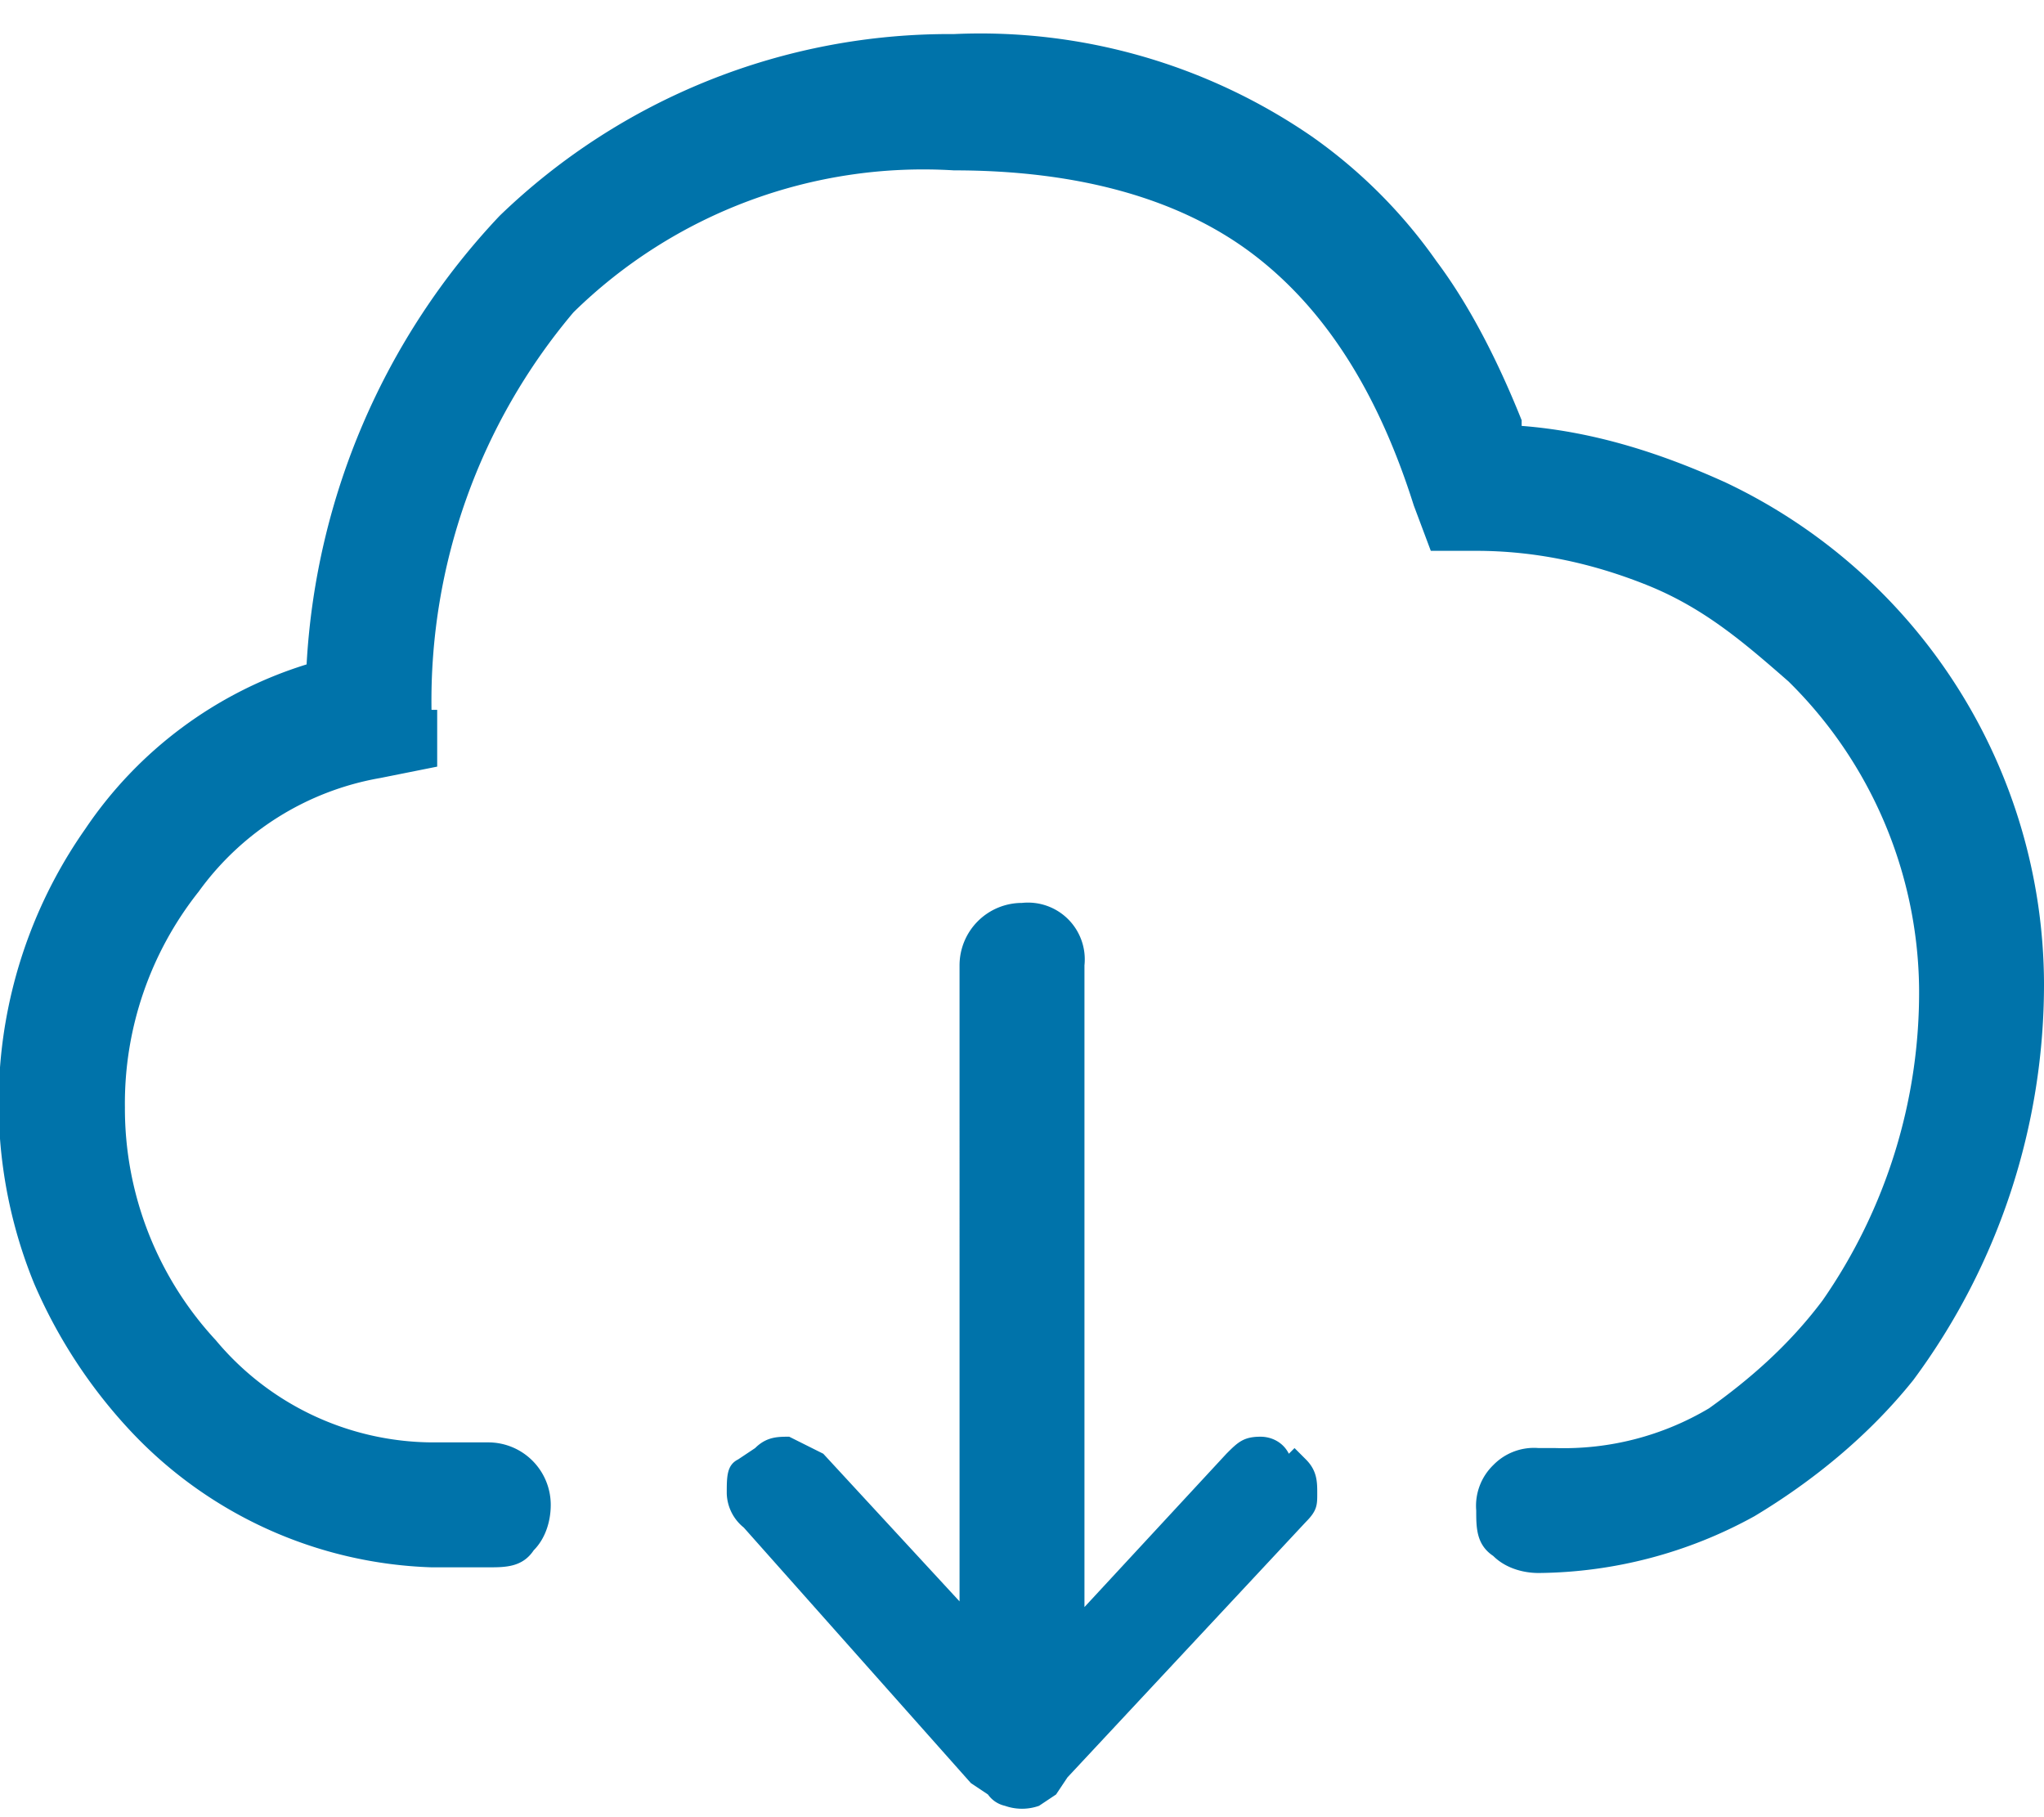 <svg xmlns="http://www.w3.org/2000/svg" width="36" height="32" viewBox="0 0 36 32"><path fill="#0073AA" d="M26.8 7.4c-.4-1-.9-2-1.5-2.8a9 9 0 0 0-2.2-2.2A10.3 10.3 0 0 0 16.8.6a11.4 11.4 0 0 0-8 3.2 12.5 12.5 0 0 0-3.4 7.9 7.3 7.3 0 0 0-3.9 2.9 8.4 8.4 0 0 0-.9 8 9 9 0 0 0 1.7 2.6 7.6 7.6 0 0 0 5.3 2.4h1c.3 0 .6 0 .8-.3.2-.2.3-.5.3-.8a1.1 1.1 0 0 0-1.1-1.1h-1a5 5 0 0 1-3.8-1.8 6 6 0 0 1-1.6-4.1 6 6 0 0 1 1.3-3.8 5 5 0 0 1 3.2-2l1-.2v-1h-.1a10.6 10.6 0 0 1 2.5-7A8.8 8.8 0 0 1 16.8 3c2.2 0 4 .5 5.3 1.5 1.3 1 2.2 2.5 2.8 4.4l.3.8h.8c1 0 2 .2 3 .6 1 .4 1.7 1 2.5 1.7a7.7 7.7 0 0 1 2.3 5.4 9.5 9.5 0 0 1-1.7 5.5c-.6.8-1.3 1.4-2 1.9a5 5 0 0 1-2.7.7h-.3a1 1 0 0 0-.8.3 1 1 0 0 0-.3.8c0 .3 0 .6.3.8.2.2.5.3.8.3a8 8 0 0 0 3.8-1c1-.6 2-1.4 2.8-2.4a11.7 11.7 0 0 0 2.3-7 9.8 9.8 0 0 0-5.6-8.8c-1.1-.5-2.3-.9-3.6-1zm-4 18.1l.2.2c.2.2.2.4.2.6 0 .2 0 .3-.2.5l-4.2 4.5-.2.3-.3.2a.9.9 0 0 1-.6 0 .5.5 0 0 1-.3-.2l-.3-.2-4-4.5a.8.8 0 0 1-.3-.6c0-.3 0-.5.2-.6l.3-.2c.2-.2.4-.2.6-.2l.6.3 2.4 2.6V17a1.1 1.1 0 0 1 1.1-1.1 1 1 0 0 1 1.1 1.1v11.3l2.5-2.7c.2-.2.3-.3.6-.3.2 0 .4.1.5.3z"/></svg>